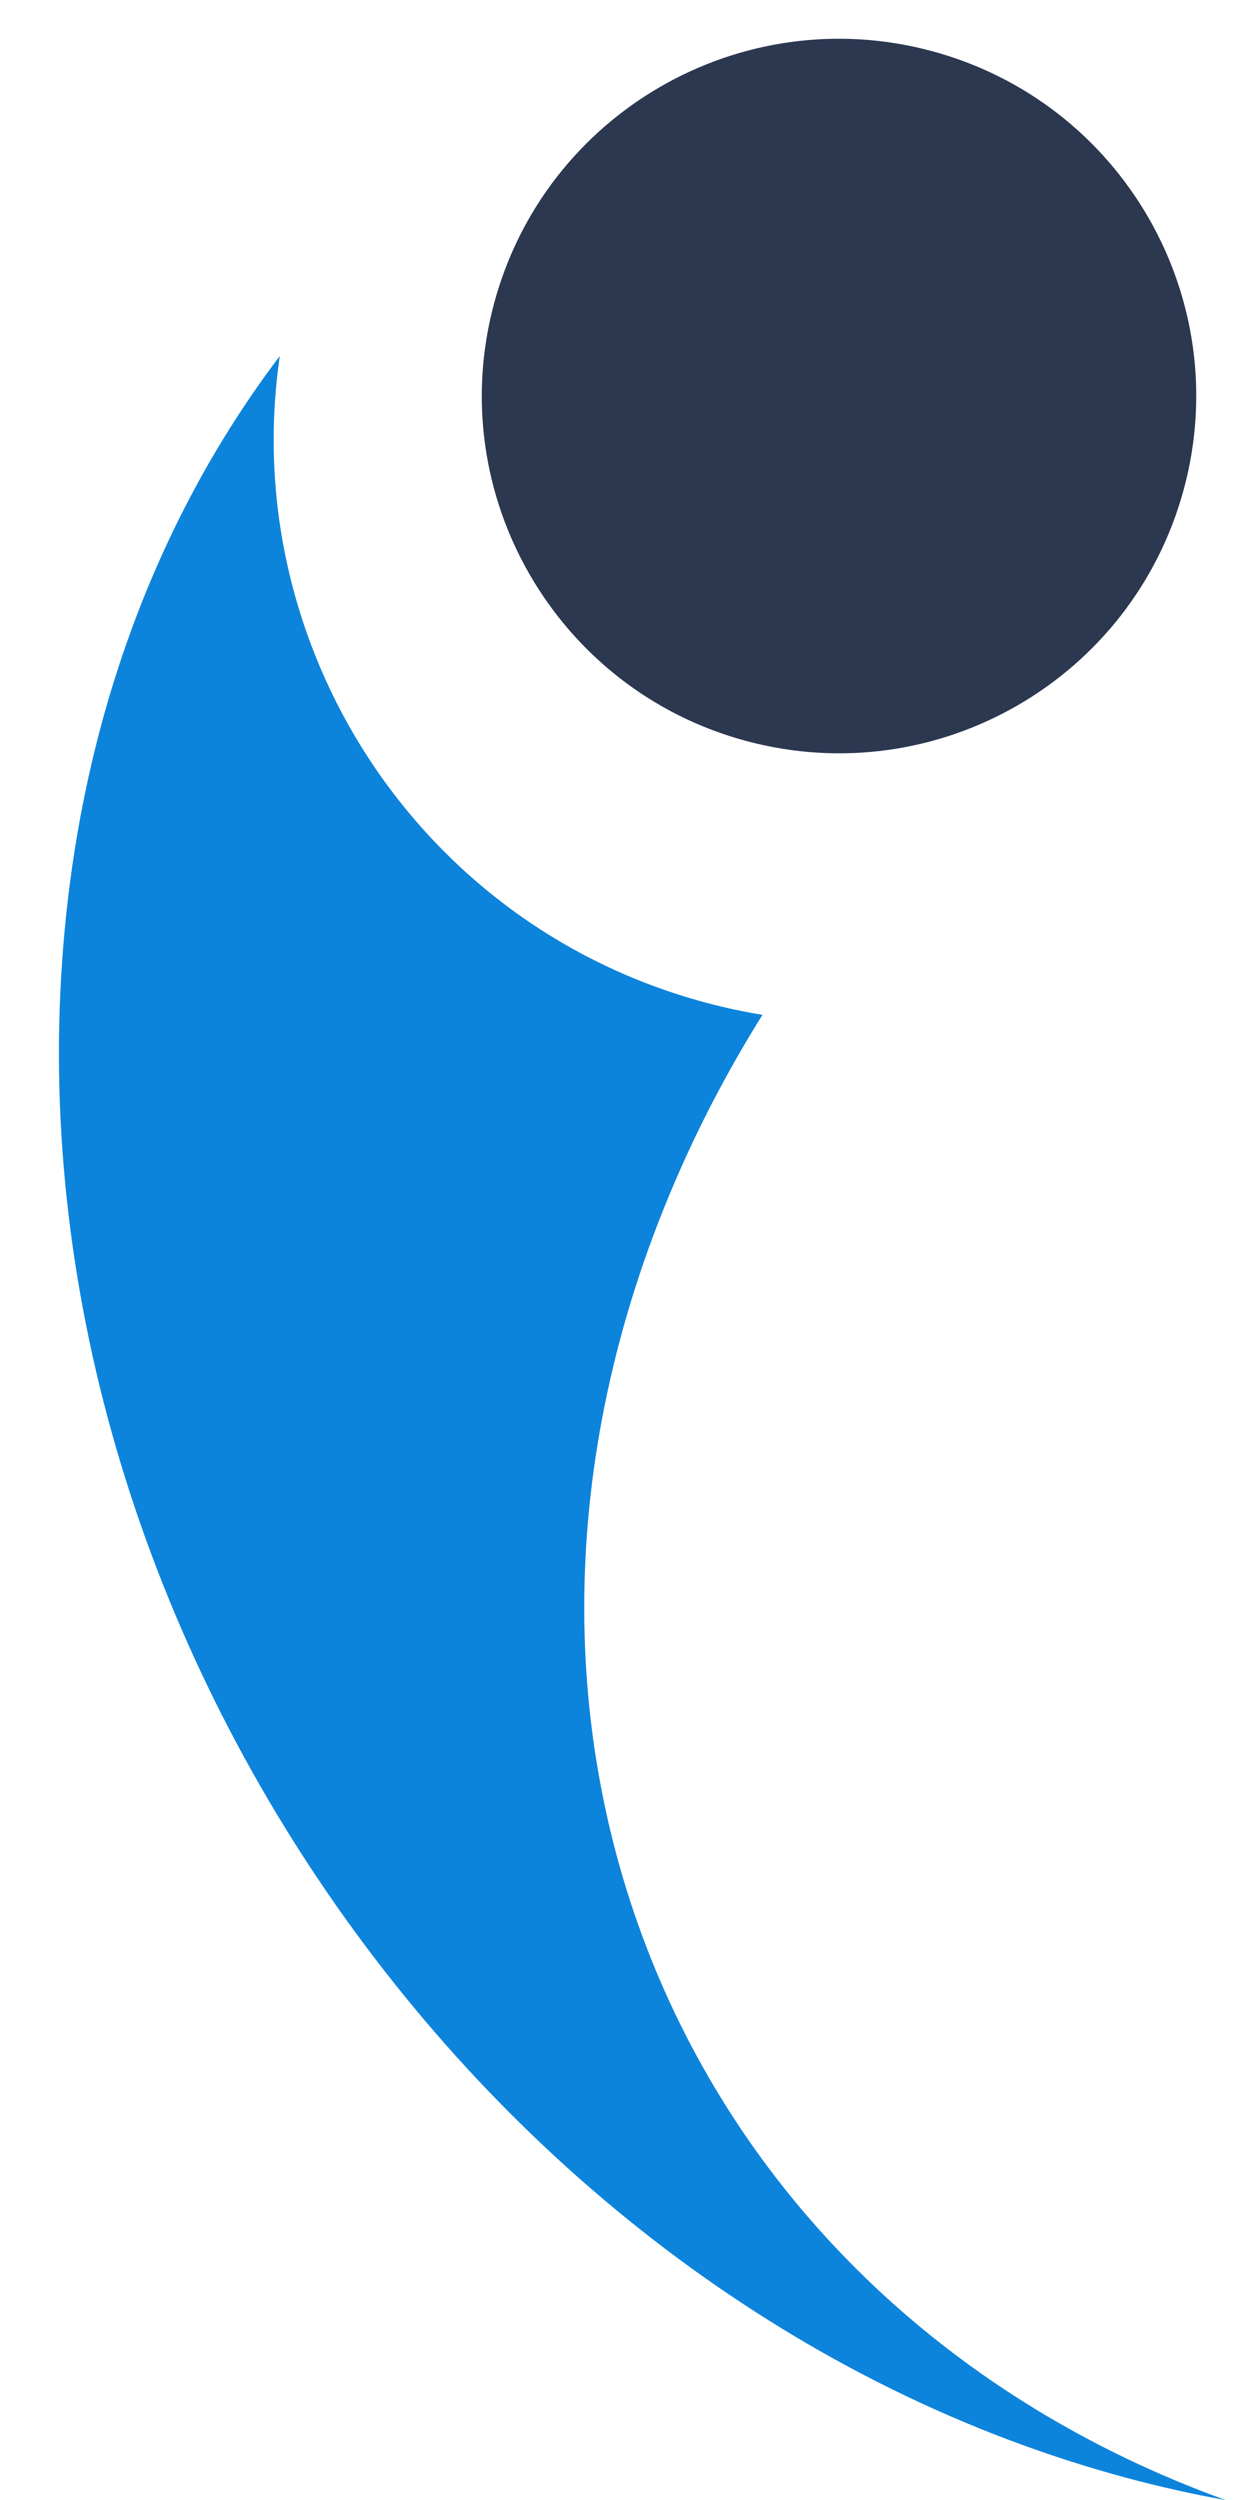 <?xml version="1.0" encoding="UTF-8" standalone="no"?><svg xmlns="http://www.w3.org/2000/svg" xmlns:xlink="http://www.w3.org/1999/xlink" fill="#000000" height="1497.3" preserveAspectRatio="xMidYMid meet" version="1" viewBox="-35.3 -23.2 739.7 1497.3" width="739.7" zoomAndPan="magnify"><g id="change1_1"><path clip-rule="evenodd" d="M132.298,189.979C62.358,282.316,16.271,398.744,3.535,532.661 c-38.805,407.963,246.284,823.642,636.626,928.224c19.686,5.279,39.251,9.623,58.683,13.131 c-327.713-118.57-474.068-463.238-327.053-796.061c14.321-32.426,30.948-63.589,49.589-93.393c-11.331-1.872-22.674-4.303-34-7.332 C214.612,530.935,107.023,362.742,132.298,189.979L132.298,189.979z" fill="#0d84dc" fill-rule="evenodd"/></g><g id="change2_1"><path clip-rule="evenodd" d="M522.595,7.34C408.498-23.236,291.174,44.504,260.598,158.608 C230.021,272.706,297.762,390.029,411.859,420.6c114.104,30.576,231.427-37.164,261.997-151.262 C704.433,155.241,636.692,37.917,522.595,7.34L522.595,7.34z" fill="#2c3750" fill-rule="evenodd"/></g></svg>